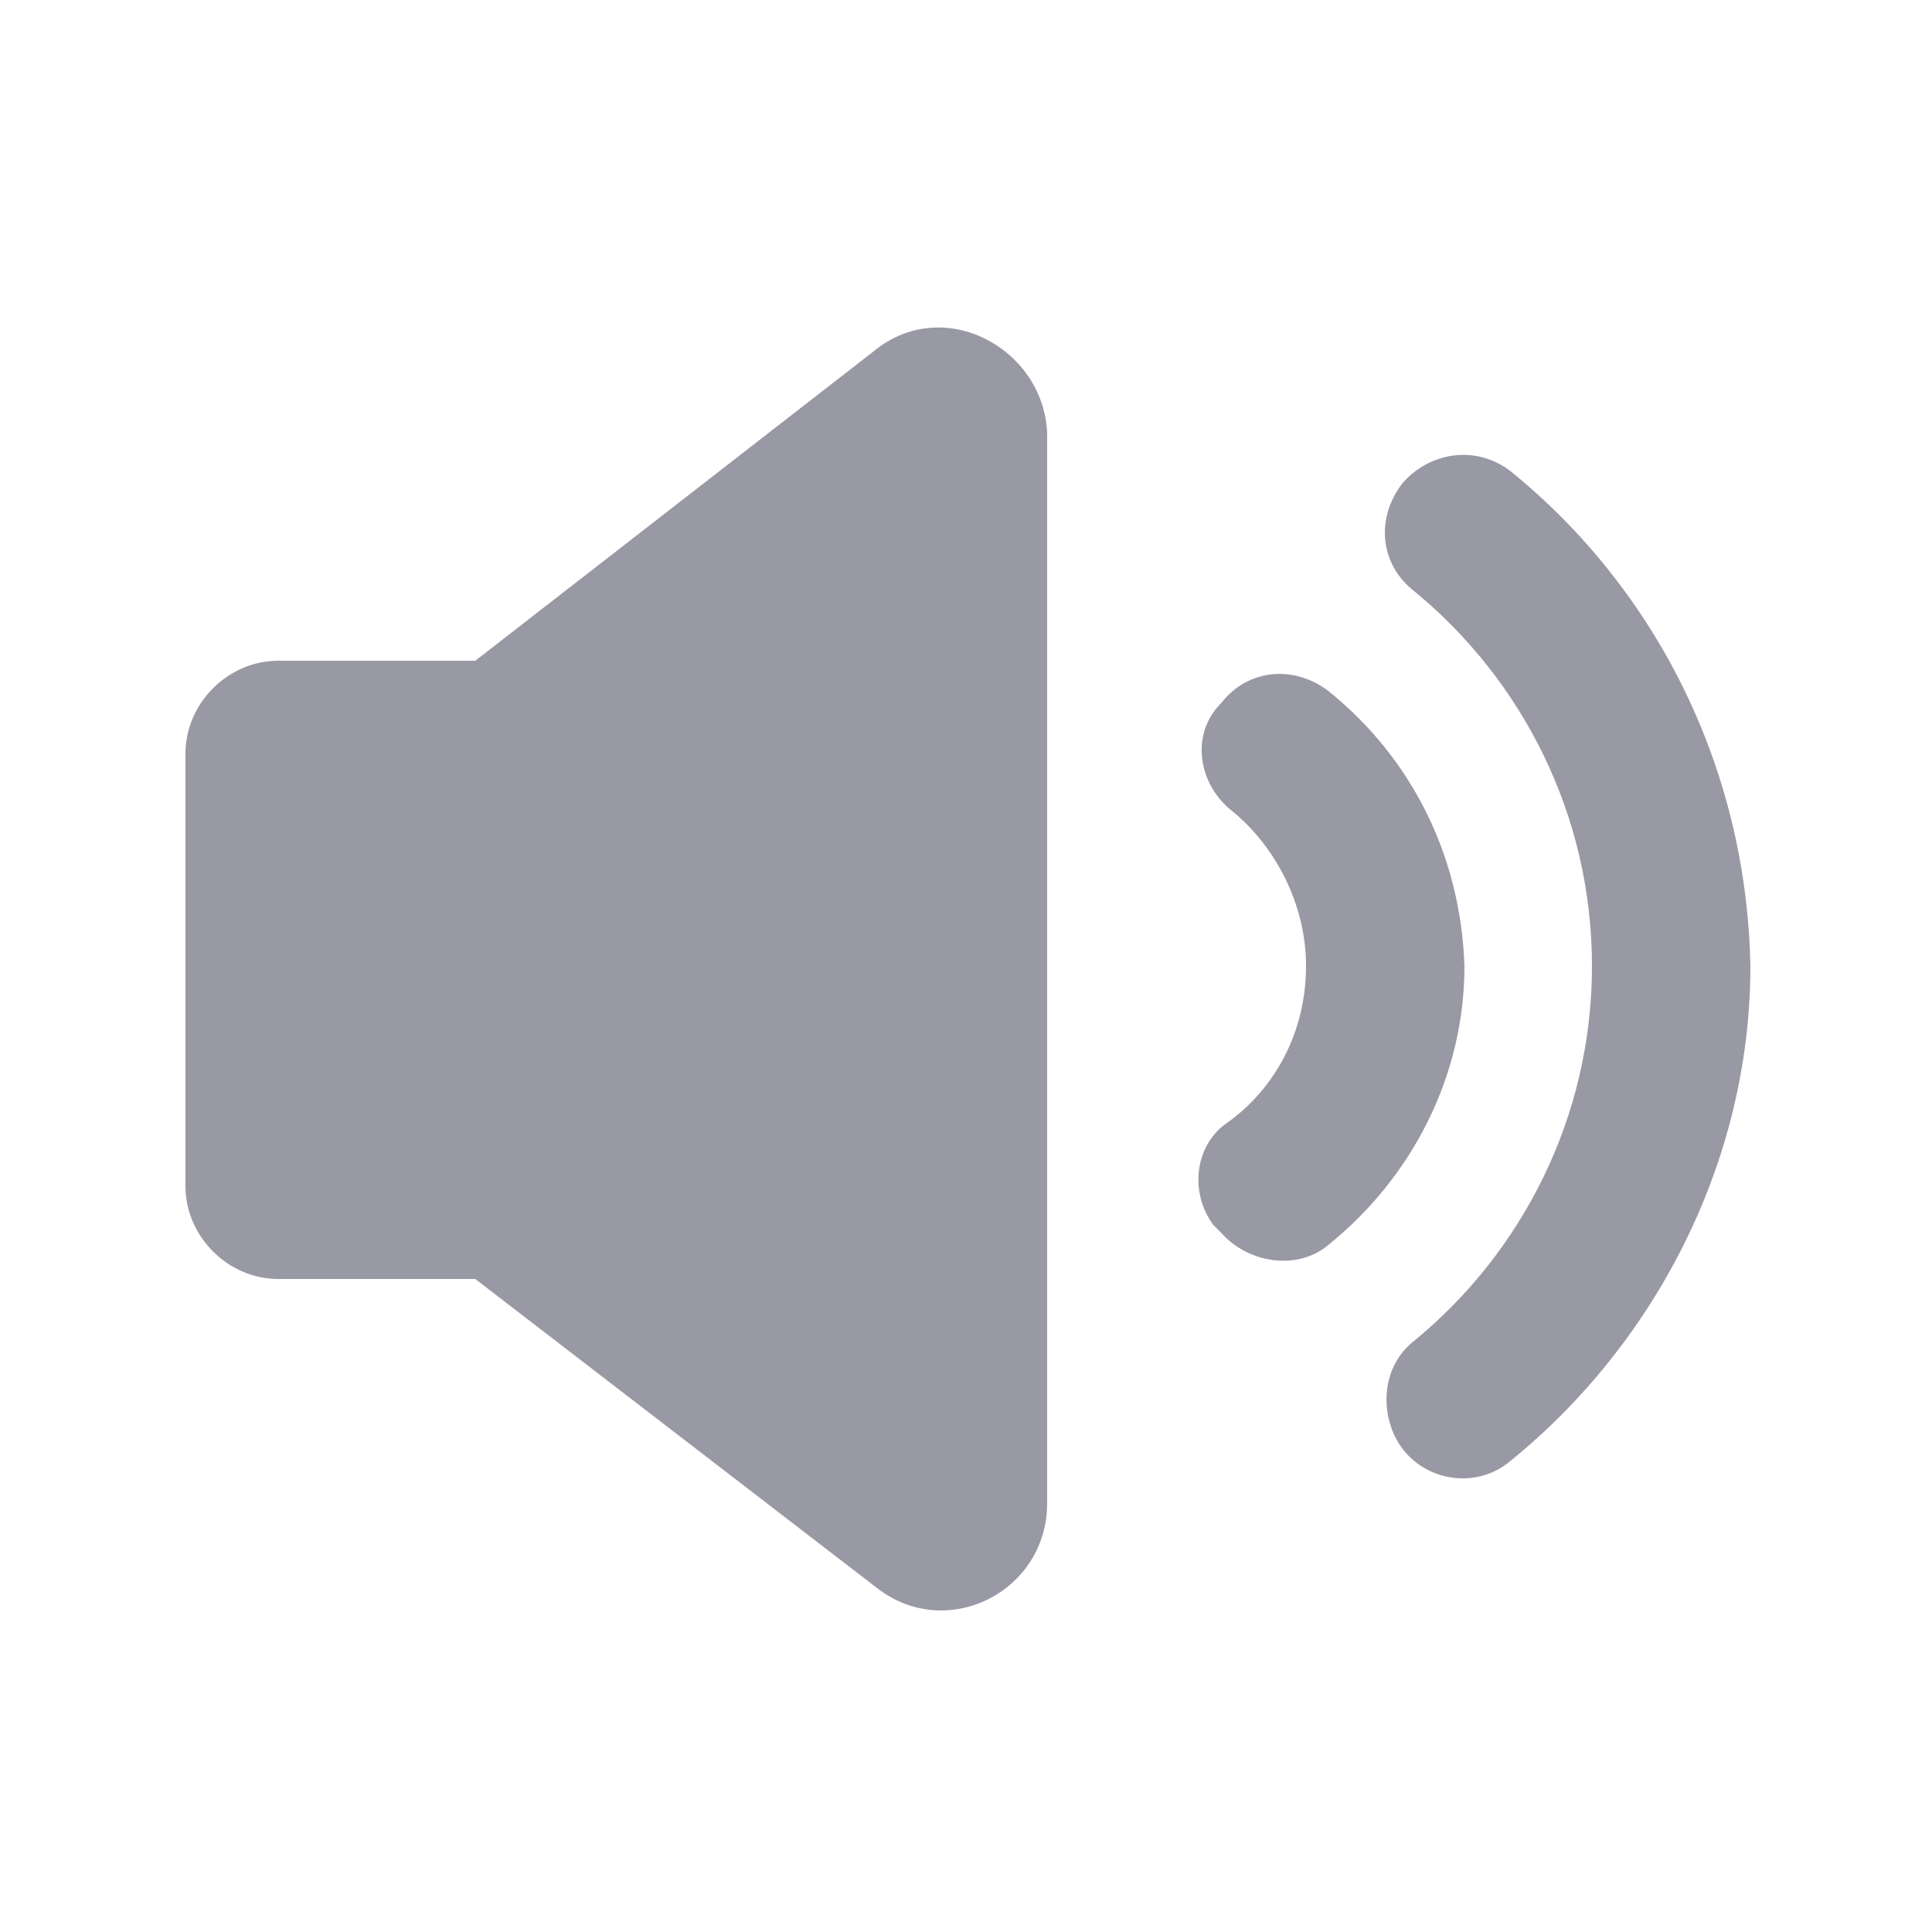 <?xml version="1.0" encoding="utf-8"?>
<!-- Generator: Adobe Illustrator 25.3.1, SVG Export Plug-In . SVG Version: 6.00 Build 0)  -->
<svg version="1.1" xmlns="http://www.w3.org/2000/svg" xmlns:xlink="http://www.w3.org/1999/xlink" x="0px" y="0px"
	 viewBox="0 0 50 50" style="enable-background:new 0 0 50 50;" xml:space="preserve">
<style type="text/css">
	.st0{fill:#9999A5;}
</style>
<g id="NFC">
</g>
<g id="Layer_1">
	<g>
		<path class="st0" d="M34.4,17.9c-0.9-0.7-2.1-0.6-2.8,0.3C30.8,19,31,20.3,31.9,21c1.1,0.9,1.9,2.4,1.9,4c0,1.7-0.8,3.2-2.1,4.1
			c-0.8,0.6-0.9,1.8-0.3,2.6l0.2,0.2c0.7,0.8,2,1,2.8,0.3c2.1-1.7,3.5-4.3,3.5-7.2C37.8,22.1,36.5,19.6,34.4,17.9z"/>
		<path class="st0" d="M39.1,12.2c-0.9-0.7-2.1-0.5-2.8,0.3l0,0c-0.7,0.9-0.6,2.1,0.3,2.8c2.8,2.3,4.6,5.8,4.6,9.7s-1.8,7.4-4.6,9.7
			c-0.9,0.7-0.9,2-0.3,2.8l0,0c0.7,0.9,2,1,2.8,0.3c3.7-3,6.2-7.7,6.2-12.8C45.2,19.8,42.8,15.2,39.1,12.2z"/>
		<path class="st0" d="M22.6,9.1l-10.3,8H7.2c-1.3,0-2.4,1.1-2.4,2.4v11.2c0,1.3,1.1,2.4,2.4,2.4h5.1l10.4,8
			c1.8,1.4,4.4,0.1,4.4-2.2V11.2C27,9,24.4,7.6,22.6,9.1z"/>
	</g>
</g>
</svg>
